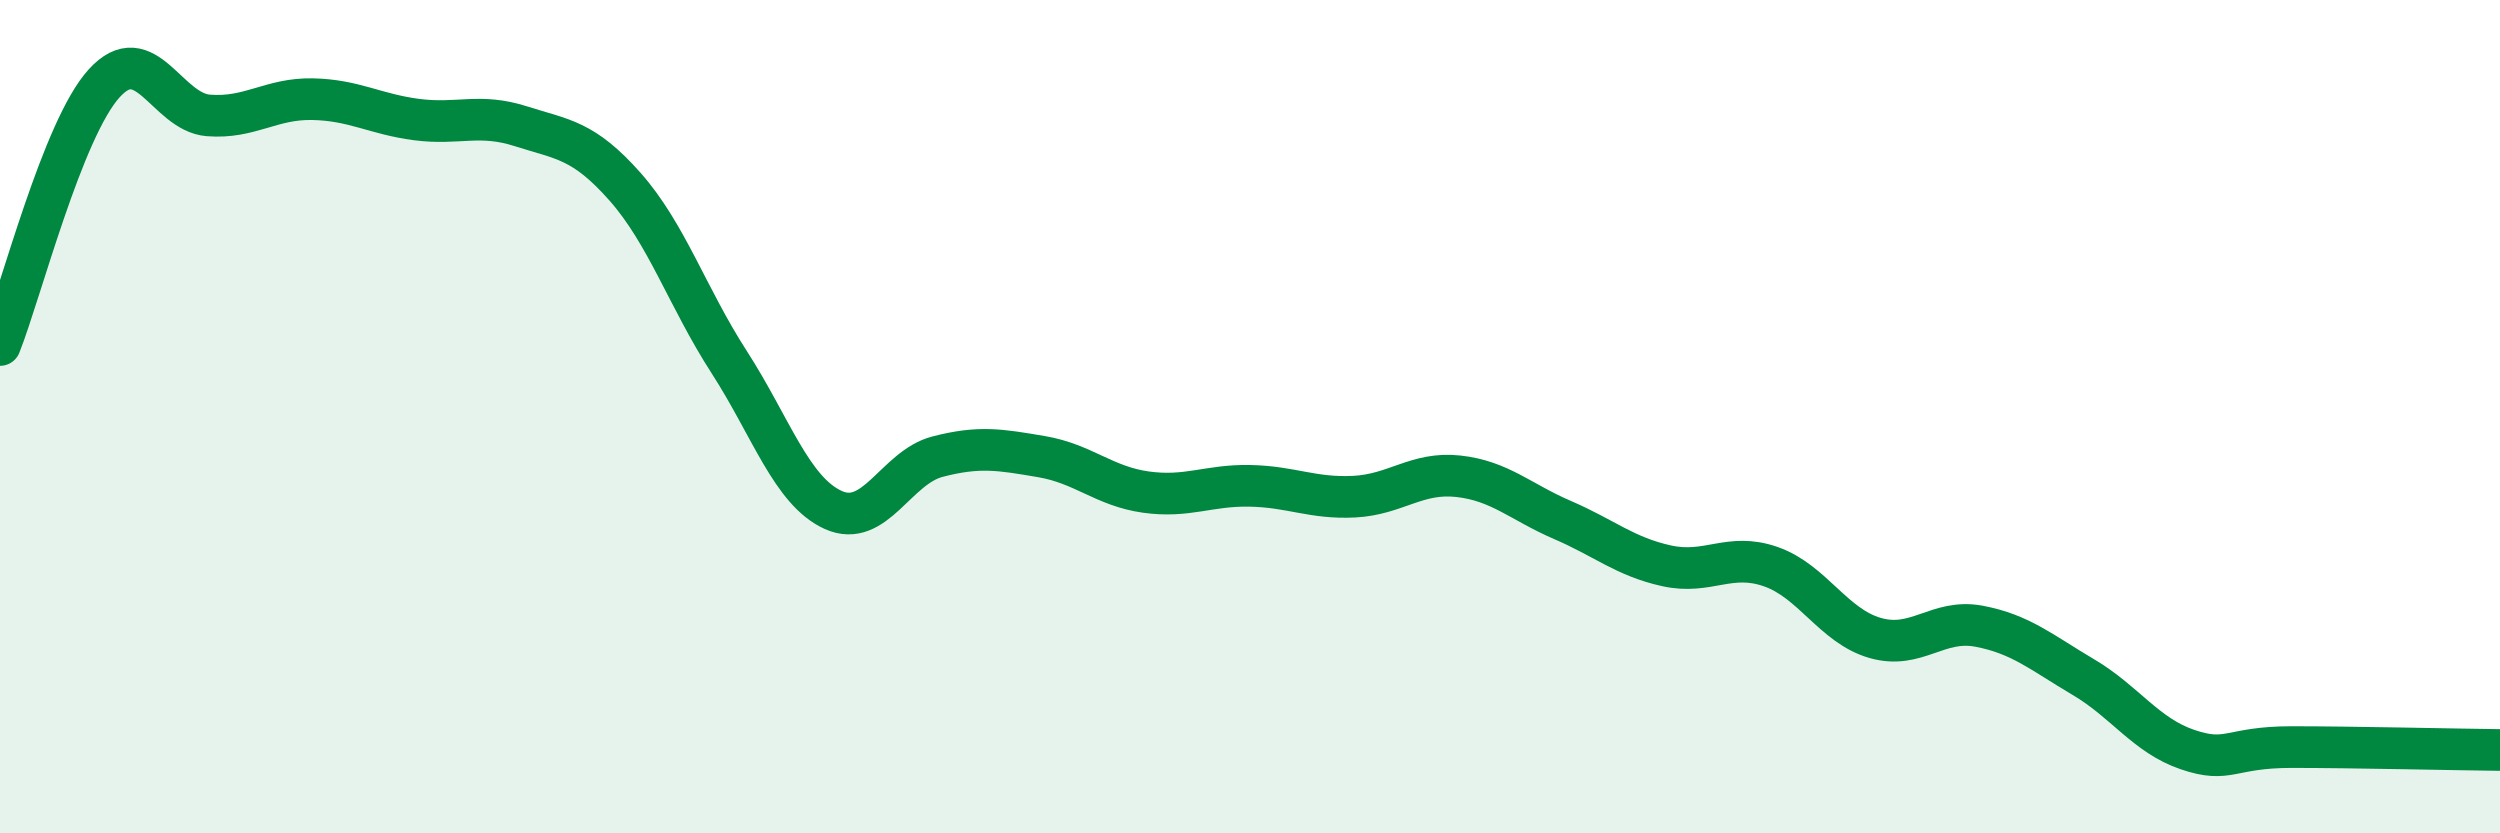 
    <svg width="60" height="20" viewBox="0 0 60 20" xmlns="http://www.w3.org/2000/svg">
      <path
        d="M 0,8.28 C 0.5,7.02 1.5,3.1 2.5,2 C 3.5,0.9 4,2.69 5,2.77 C 6,2.85 6.5,2.36 7.5,2.38 C 8.5,2.4 9,2.74 10,2.87 C 11,3 11.5,2.71 12.5,3.03 C 13.5,3.35 14,3.35 15,4.48 C 16,5.61 16.5,7.14 17.5,8.69 C 18.5,10.24 19,11.79 20,12.24 C 21,12.69 21.5,11.22 22.5,10.96 C 23.5,10.7 24,10.79 25,10.96 C 26,11.13 26.5,11.67 27.5,11.81 C 28.5,11.95 29,11.64 30,11.66 C 31,11.68 31.5,11.97 32.5,11.92 C 33.5,11.87 34,11.32 35,11.43 C 36,11.54 36.5,12.05 37.5,12.48 C 38.5,12.91 39,13.36 40,13.58 C 41,13.8 41.5,13.25 42.5,13.6 C 43.5,13.95 44,15.02 45,15.31 C 46,15.6 46.5,14.84 47.5,15.03 C 48.5,15.22 49,15.66 50,16.25 C 51,16.84 51.5,17.65 52.5,17.99 C 53.5,18.33 53.5,17.93 55,17.93 C 56.5,17.93 59,17.99 60,18L60 20L0 20Z"
        fill="#008740"
        opacity="0.1"
        stroke-linecap="round"
        stroke-linejoin="round"
      />
      <path
        d="M 0,8.28 C 0.5,7.02 1.5,3.1 2.5,2 C 3.5,0.9 4,2.69 5,2.77 C 6,2.85 6.5,2.36 7.5,2.38 C 8.5,2.4 9,2.74 10,2.87 C 11,3 11.5,2.71 12.5,3.03 C 13.5,3.35 14,3.35 15,4.48 C 16,5.61 16.5,7.14 17.5,8.69 C 18.5,10.24 19,11.79 20,12.24 C 21,12.69 21.5,11.22 22.5,10.96 C 23.5,10.7 24,10.79 25,10.96 C 26,11.13 26.5,11.67 27.5,11.81 C 28.5,11.95 29,11.64 30,11.66 C 31,11.68 31.5,11.97 32.5,11.92 C 33.5,11.87 34,11.32 35,11.43 C 36,11.54 36.5,12.05 37.5,12.48 C 38.5,12.91 39,13.36 40,13.58 C 41,13.8 41.5,13.25 42.5,13.6 C 43.5,13.95 44,15.02 45,15.31 C 46,15.6 46.5,14.84 47.5,15.03 C 48.5,15.22 49,15.66 50,16.25 C 51,16.84 51.5,17.65 52.5,17.99 C 53.5,18.33 53.5,17.93 55,17.93 C 56.5,17.93 59,17.99 60,18"
        stroke="#008740"
        stroke-width="1"
        fill="none"
        stroke-linecap="round"
        stroke-linejoin="round"
      />
    </svg>
  